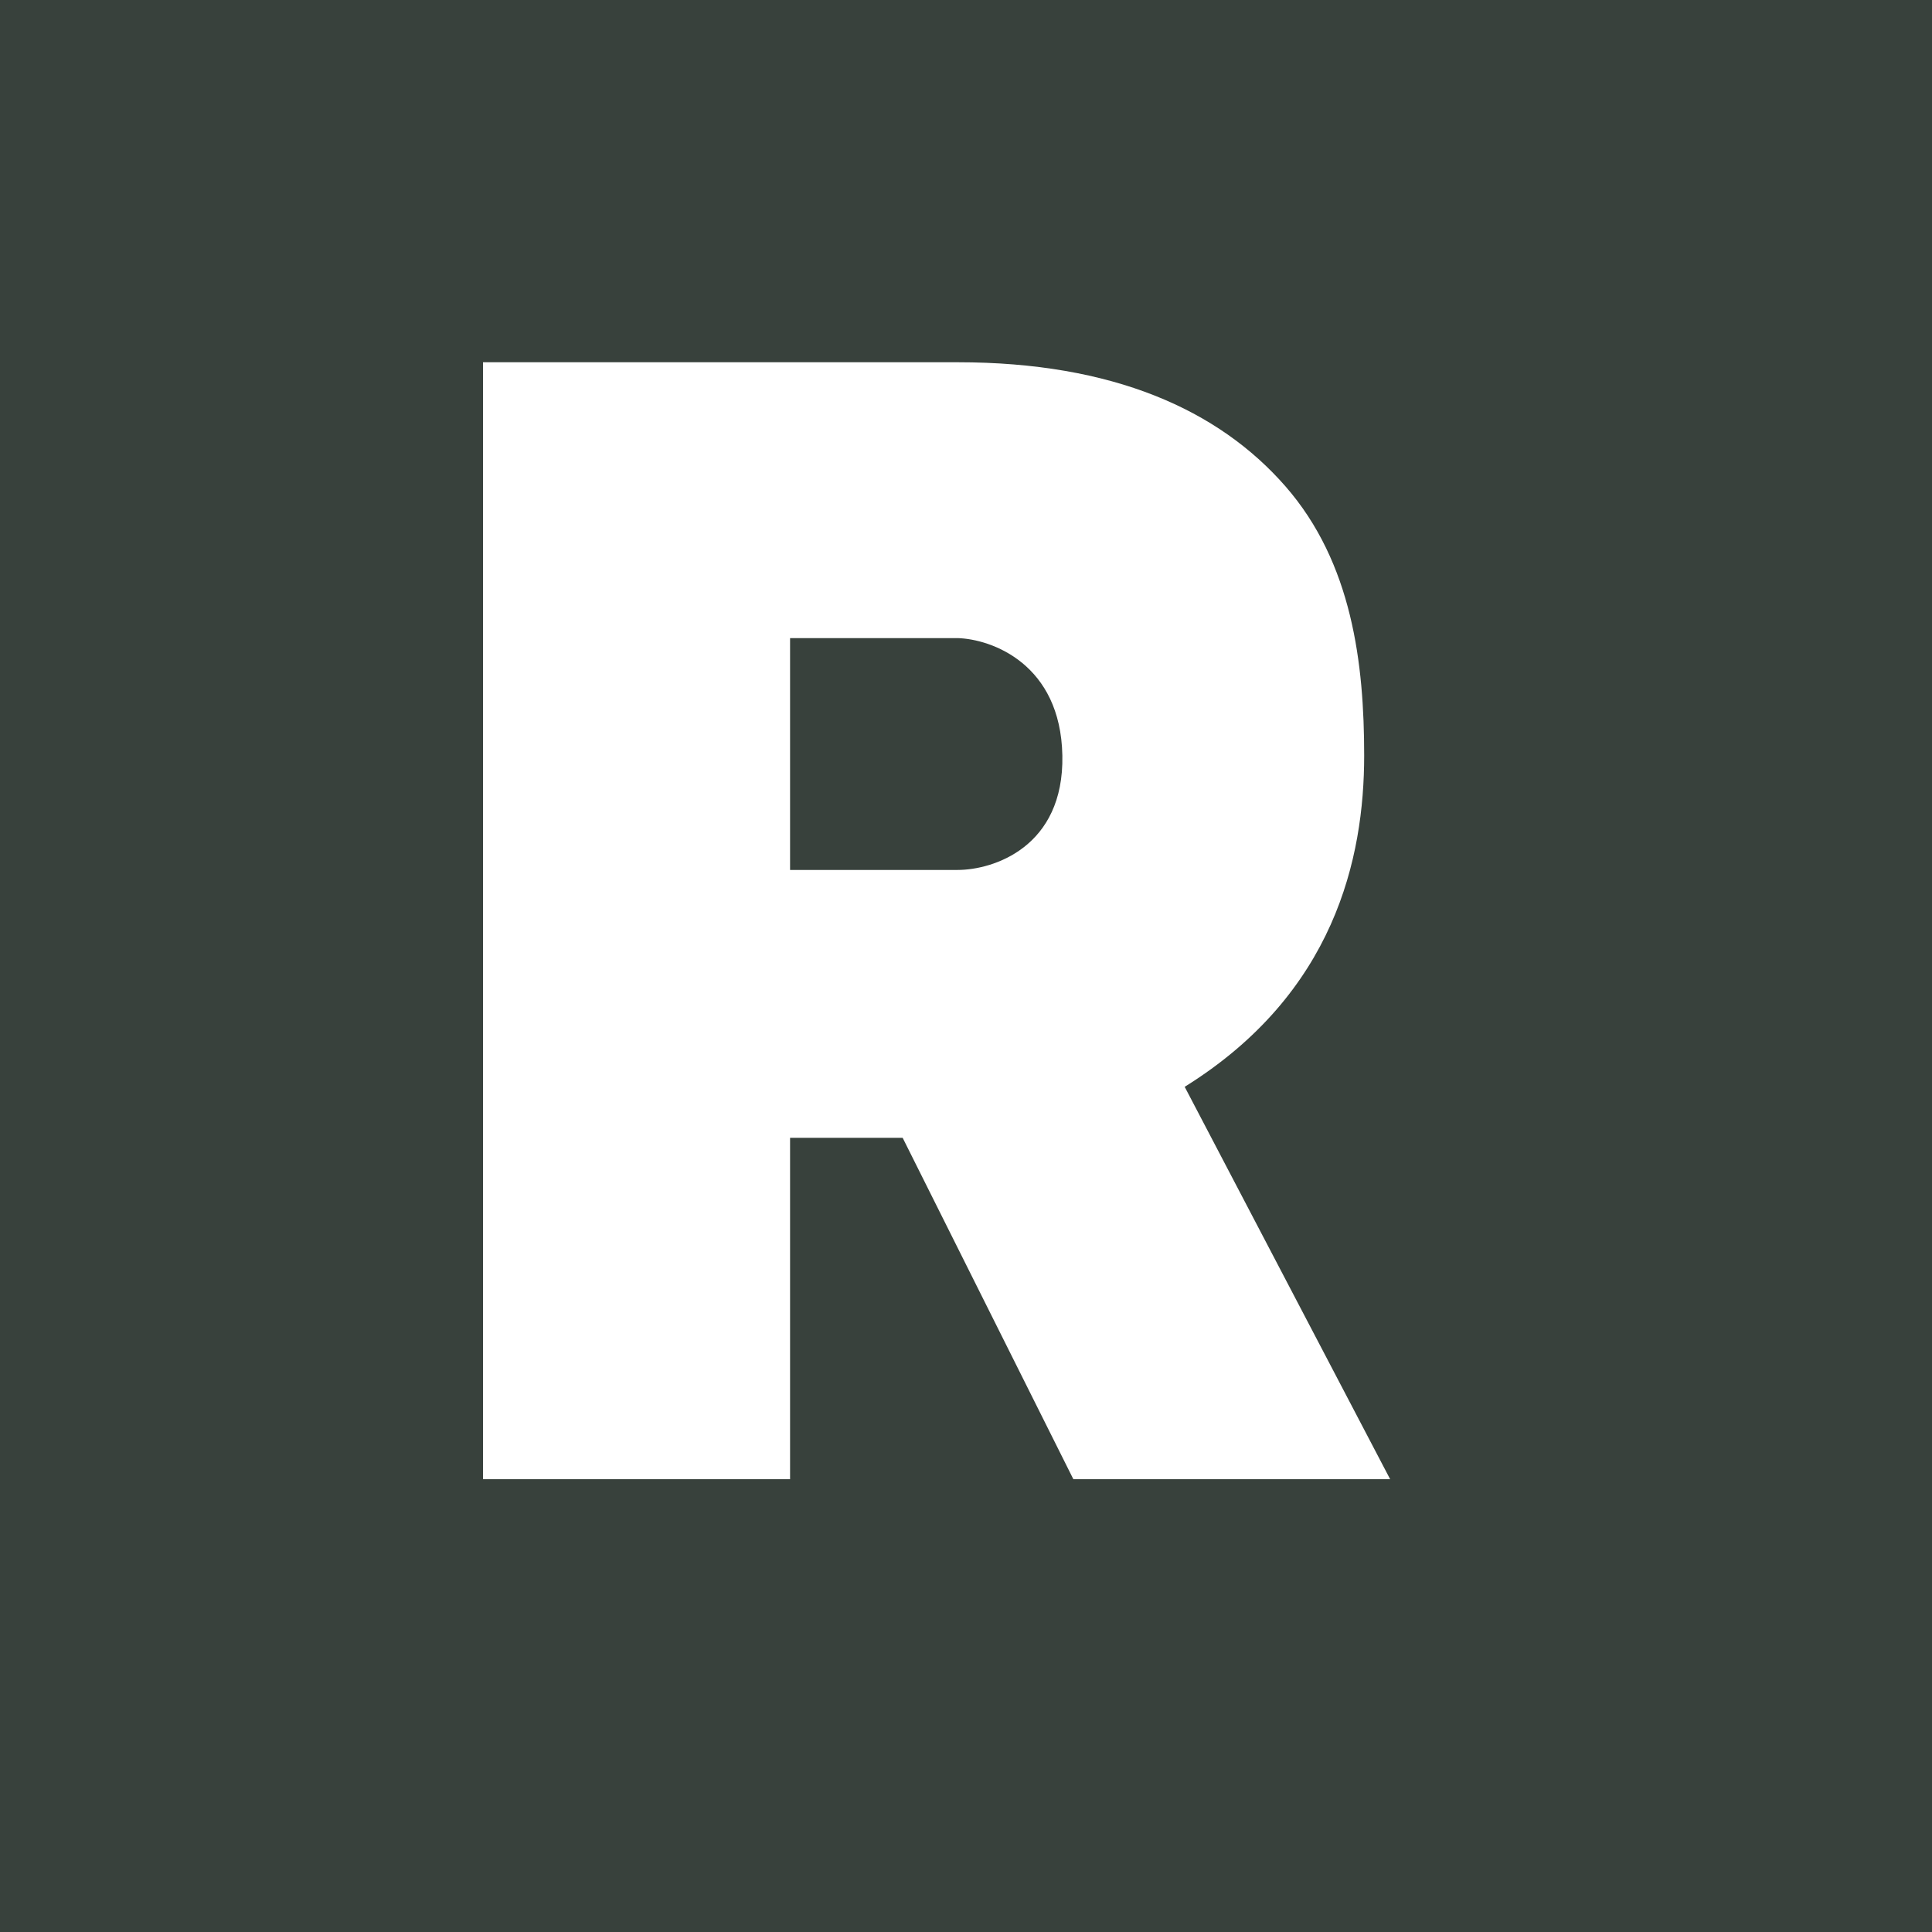 <svg width="32" height="32" viewBox="0 0 32 32" fill="none" xmlns="http://www.w3.org/2000/svg">
<rect width="32" height="32" fill="#38413C"/>
<path fill-rule="evenodd" clip-rule="evenodd" d="M8 6V24.5H13.086V18.846H14.951L17.778 24.5H23.025L19.622 18.001C22.107 16.456 22.595 14.212 22.595 12.514C22.595 10.993 22.398 9.323 21.291 8.055C20.183 6.787 18.434 6 15.862 6H8ZM13.086 10.569V14.409H15.862C16.452 14.409 17.625 14.03 17.596 12.514C17.567 10.999 16.428 10.586 15.862 10.569H13.086Z" fill="white"/>
</svg>
